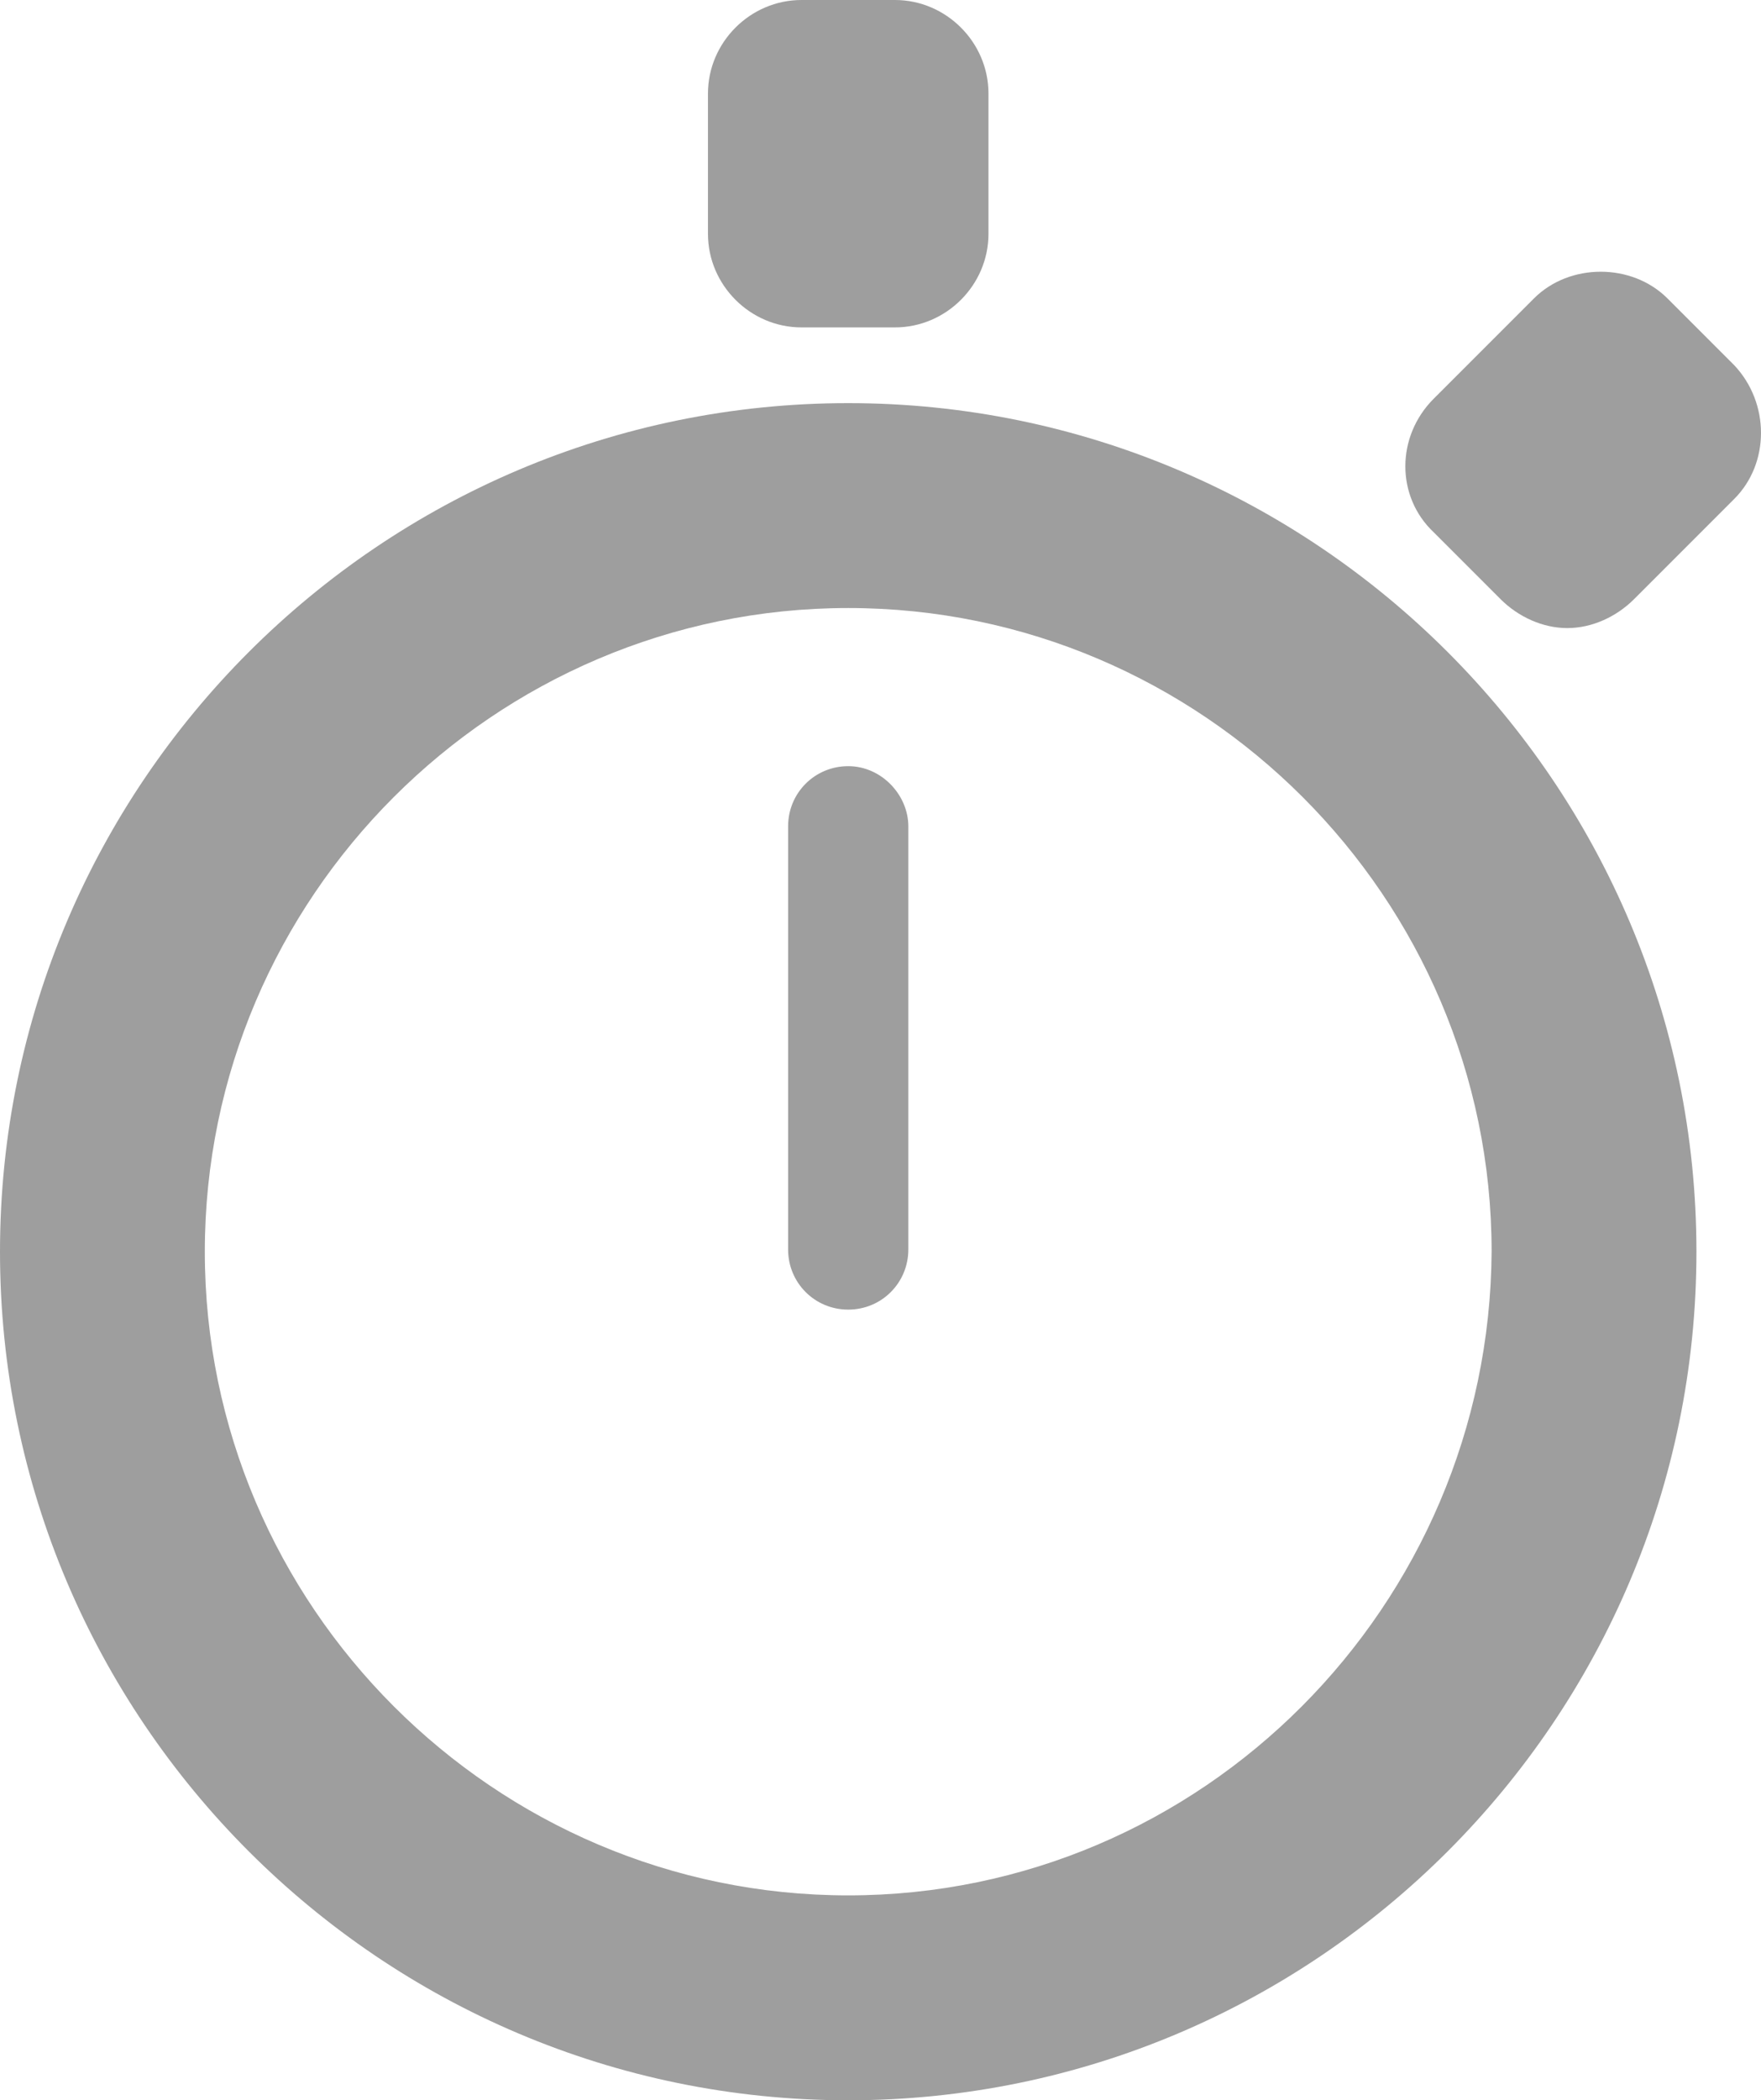 <?xml version="1.0" encoding="utf-8"?>
<!-- Generator: Adobe Illustrator 23.0.3, SVG Export Plug-In . SVG Version: 6.00 Build 0)  -->
<svg version="1.1" id="Capa_1" xmlns="http://www.w3.org/2000/svg" xmlns:xlink="http://www.w3.org/1999/xlink" x="0px" y="0px"
	 viewBox="0 0 79.1 94.3" style="enable-background:new 0 0 79.1 94.3;" xml:space="preserve">
<style type="text/css">
	.st0{fill:#9e9e9e;}
</style>
<g>
	<path class="st0" d="M36,14.7h4.2c2.3,0,4.2-1.9,4.2-4.2V4.2c0-2.3-1.9-4.2-4.2-4.2H36c-2.3,0-4.2,1.9-4.2,4.2v6.3
		C31.8,12.8,33.7,14.7,36,14.7z"/>
	<path class="st0" d="M38.1,34.4c-1.5,0-2.7,1.2-2.7,2.7v19c0,1.5,1.2,2.7,2.7,2.7c1.5,0,2.7-1.2,2.7-2.7v-19
		C40.8,35.7,39.6,34.4,38.1,34.4z"/>
	<path class="st0" d="M38.1,18.1C17.1,18.1,0,35.2,0,56.2c0,21,17.1,38.1,38.1,38.1c21,0,38.1-17.1,38.1-38.1
		C76.2,35.2,59.1,18.1,38.1,18.1z M38.1,85.1c-15.9,0-28.9-13-28.9-28.9c0-15.9,13-28.9,28.9-28.9c15.9,0,28.9,13,28.9,28.9
		C66.9,72.1,54,85.1,38.1,85.1z"/>
	<path class="st0" d="M77.9,16.4l-3-3c-1.6-1.6-4.4-1.6-6,0l-4.5,4.5c-1.7,1.7-1.7,4.4,0,6l3,3c0.8,0.8,1.9,1.3,3,1.3
		c1.1,0,2.2-0.5,3-1.3l4.5-4.5C79.5,20.8,79.5,18.1,77.9,16.4z"/>
</g>
</svg>

